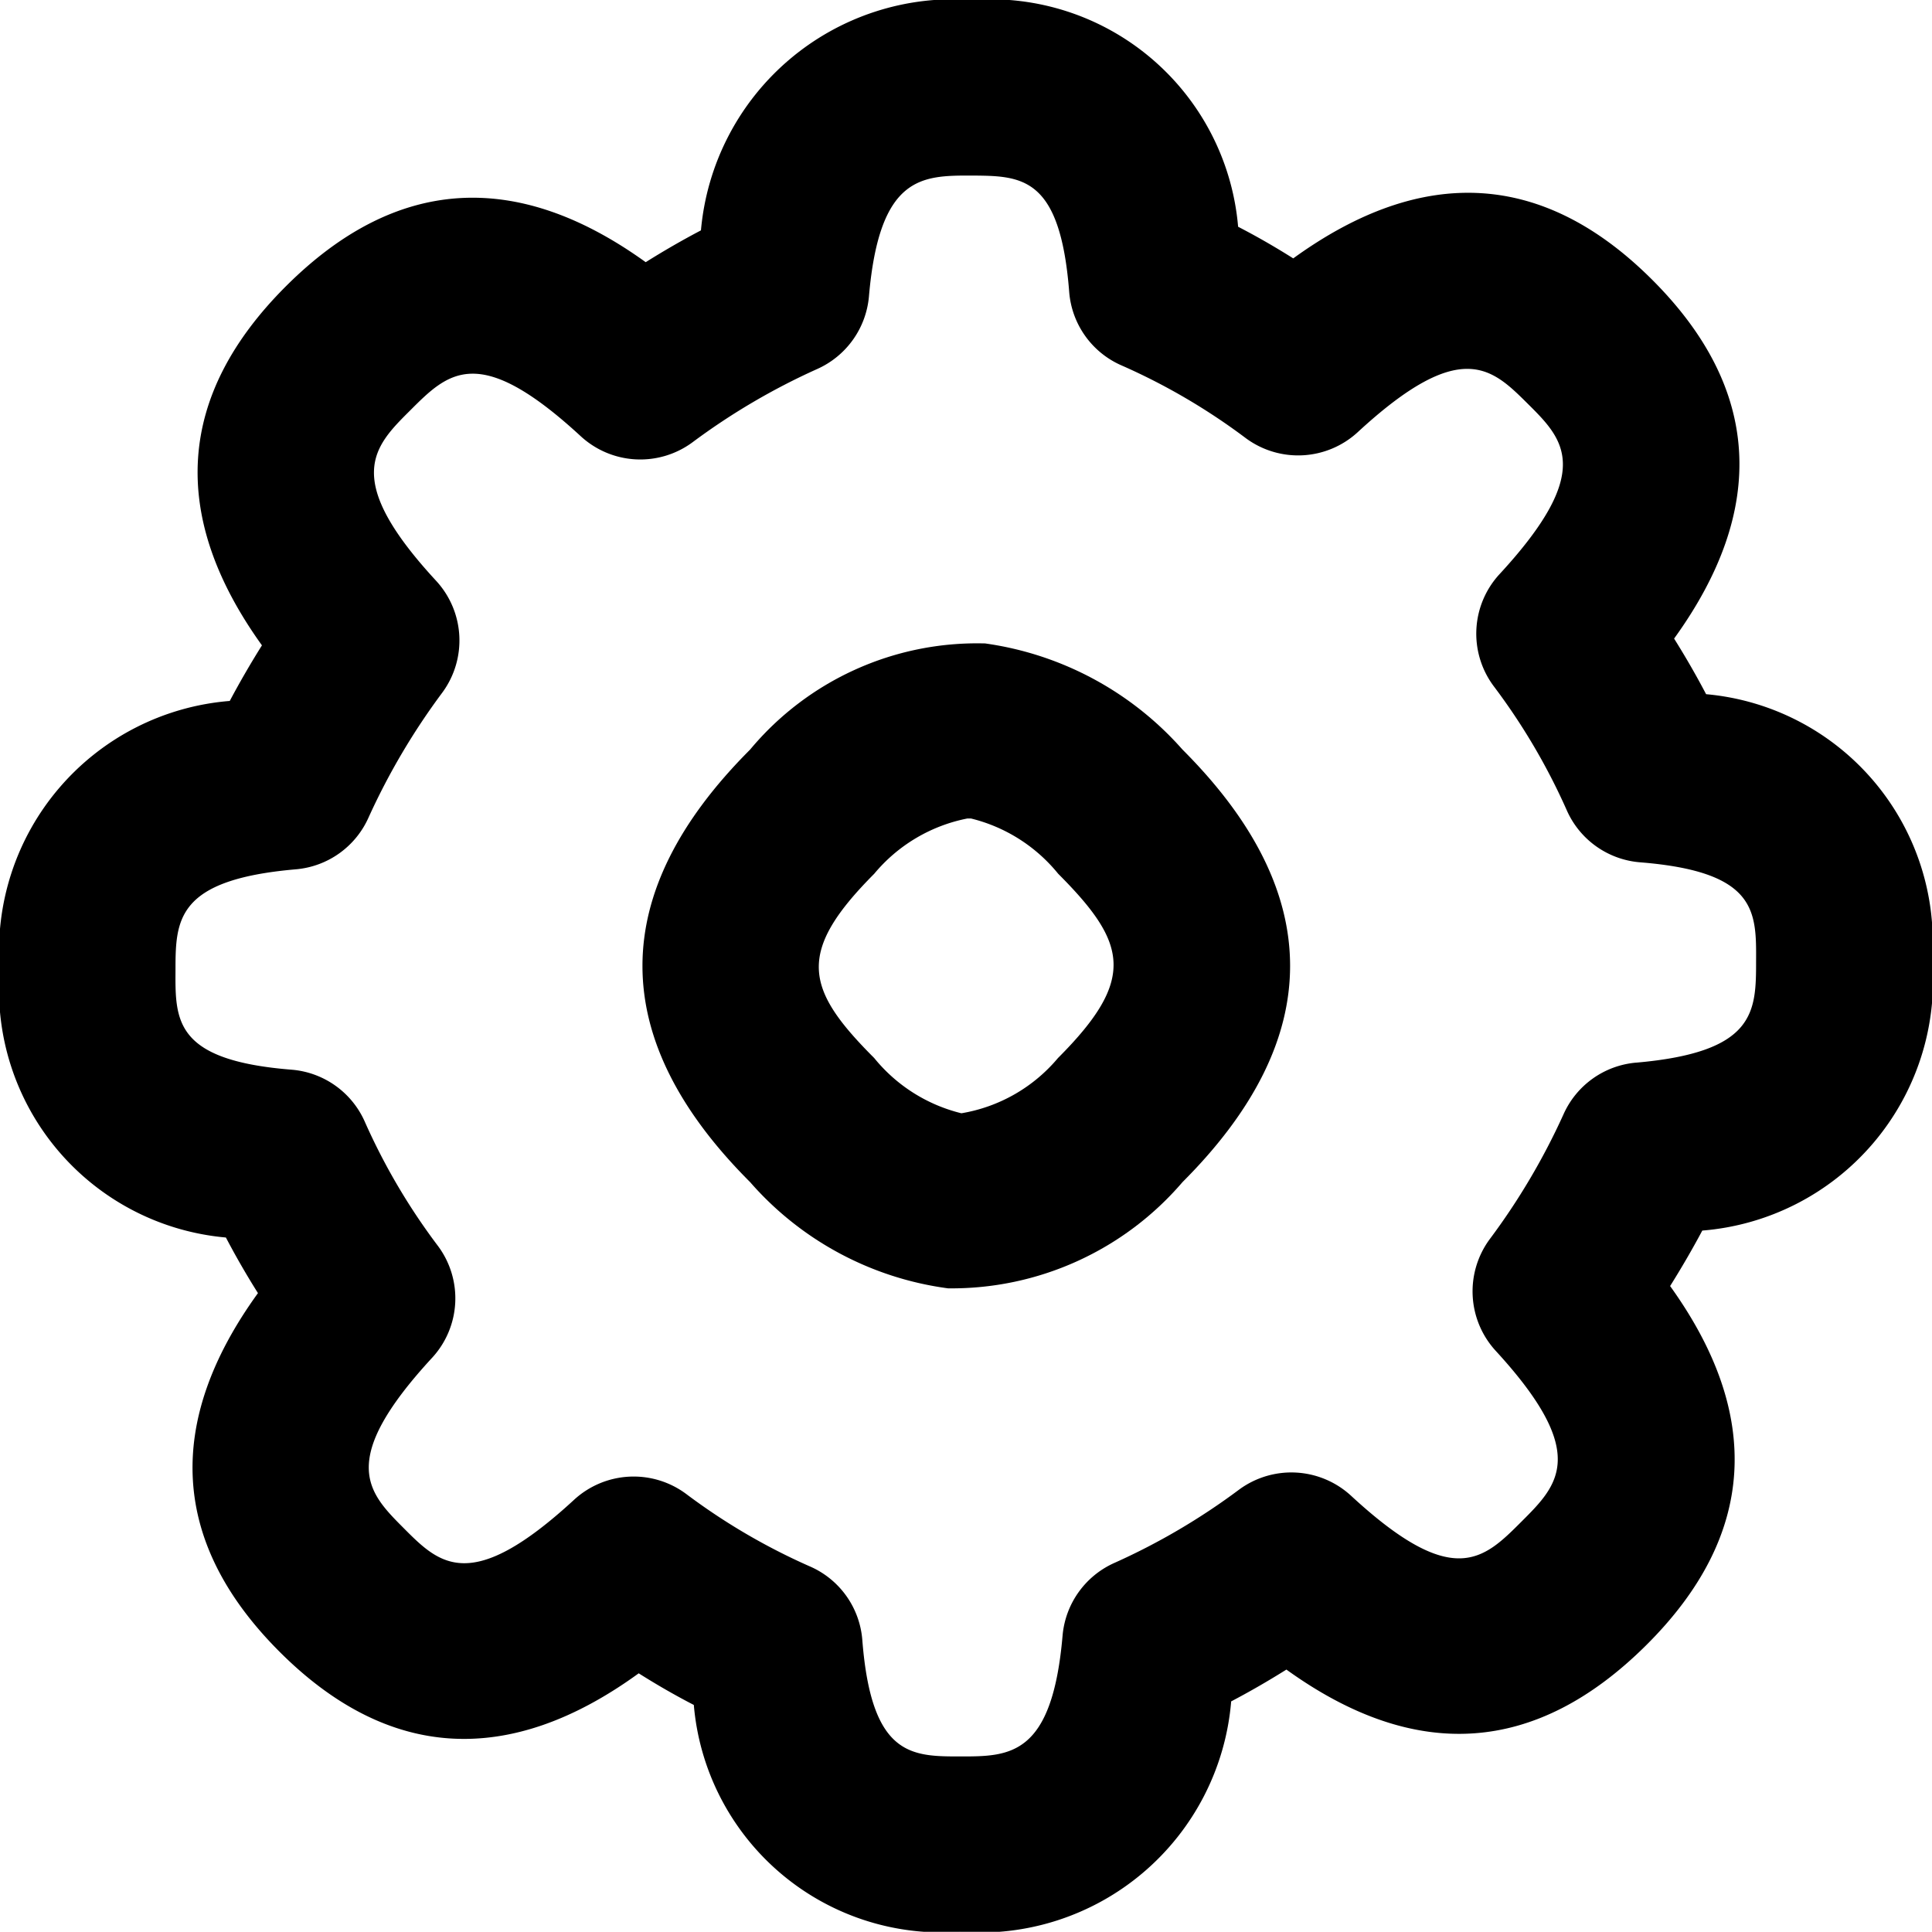 <svg xmlns="http://www.w3.org/2000/svg" width="32.003" height="32" viewBox="0 0 32.003 32">
  <g id="settings" transform="translate(-1.006 -1.001)">
    <path id="Path_26" data-name="Path 26" d="M13.979,8.332A4.893,4.893,0,0,0,10.1,10.091c-2.377,2.378-2.377,4.789,0,7.164a5.278,5.278,0,0,0,3.279,1.76,5.037,5.037,0,0,0,3.884-1.76c2.377-2.377,2.375-4.789,0-7.164a5.348,5.348,0,0,0-3.279-1.76ZM15.2,15.2h0a2.659,2.659,0,0,1-1.6.915,2.683,2.683,0,0,1-1.444-.915c-1.145-1.145-1.3-1.746,0-3.052a2.679,2.679,0,0,1,1.543-.916h.06a2.683,2.683,0,0,1,1.444.915C16.346,13.293,16.506,13.893,15.2,15.2Z" transform="translate(3.331 3.327)"/>
    <path id="Path_27" data-name="Path 27" d="M33.009,16.934A4.123,4.123,0,0,0,29.267,12.5q-.24-.458-.53-.921c1.554-2.151,1.435-4.147-.361-5.942s-3.794-1.916-5.948-.356q-.456-.288-.913-.524A4.119,4.119,0,0,0,17.109,1a4.2,4.2,0,0,0-4.492,3.817q-.454.238-.915.527C9.558,3.8,7.56,3.929,5.745,5.74s-1.94,3.808-.4,5.951q-.29.463-.533.921a4.154,4.154,0,0,0-3.81,4.456A4.123,4.123,0,0,0,4.748,21.5c.16.305.336.612.531.921-1.556,2.151-1.437,4.147.359,5.942s3.8,1.916,5.948.356q.456.288.913.524A4.119,4.119,0,0,0,16.906,33,4.176,4.176,0,0,0,21.4,29.184q.454-.238.915-.527c2.141,1.543,4.134,1.408,5.956-.4s1.942-3.808.4-5.953q.29-.463.533-.919a4.154,4.154,0,0,0,3.81-4.456Zm-4.9,1.669a1.454,1.454,0,0,0-1.207.863,11.11,11.11,0,0,1-1.221,2.064,1.457,1.457,0,0,0,.1,1.846c1.562,1.7,1.038,2.221.429,2.829-.633.634-1.135,1.135-2.828-.431a1.46,1.46,0,0,0-1.848-.1,10.9,10.9,0,0,1-2.061,1.213,1.457,1.457,0,0,0-.866,1.209c-.172,1.993-.873,2-1.684,2s-1.482.009-1.633-1.929a1.452,1.452,0,0,0-.878-1.223,10.391,10.391,0,0,1-2.045-1.2,1.457,1.457,0,0,0-1.851.1c-1.716,1.581-2.23,1.065-2.822.471s-1.109-1.11.469-2.822a1.452,1.452,0,0,0,.1-1.85,10.448,10.448,0,0,1-1.208-2.047,1.454,1.454,0,0,0-1.221-.876c-1.928-.154-1.926-.807-1.921-1.634,0-.845.007-1.513,1.993-1.685a1.454,1.454,0,0,0,1.207-.863,11.234,11.234,0,0,1,1.221-2.066,1.457,1.457,0,0,0-.1-1.846C6.666,8.93,7.192,8.405,7.8,7.8c.633-.633,1.135-1.133,2.828.429a1.456,1.456,0,0,0,1.847.1,11.03,11.03,0,0,1,2.062-1.213A1.457,1.457,0,0,0,15.4,5.909c.172-1.993.873-2,1.684-2,.834.006,1.482-.009,1.633,1.929A1.452,1.452,0,0,0,19.6,7.061a10.392,10.392,0,0,1,2.045,1.2,1.458,1.458,0,0,0,1.85-.1C25.207,6.58,25.72,7.1,26.314,7.69s1.111,1.11-.469,2.822a1.454,1.454,0,0,0-.1,1.85,10.448,10.448,0,0,1,1.208,2.047,1.454,1.454,0,0,0,1.221.876c1.928.154,1.926.807,1.921,1.634,0,.845-.007,1.513-1.993,1.685Z" transform="translate(0 0)"/>
  </g>
</svg>
